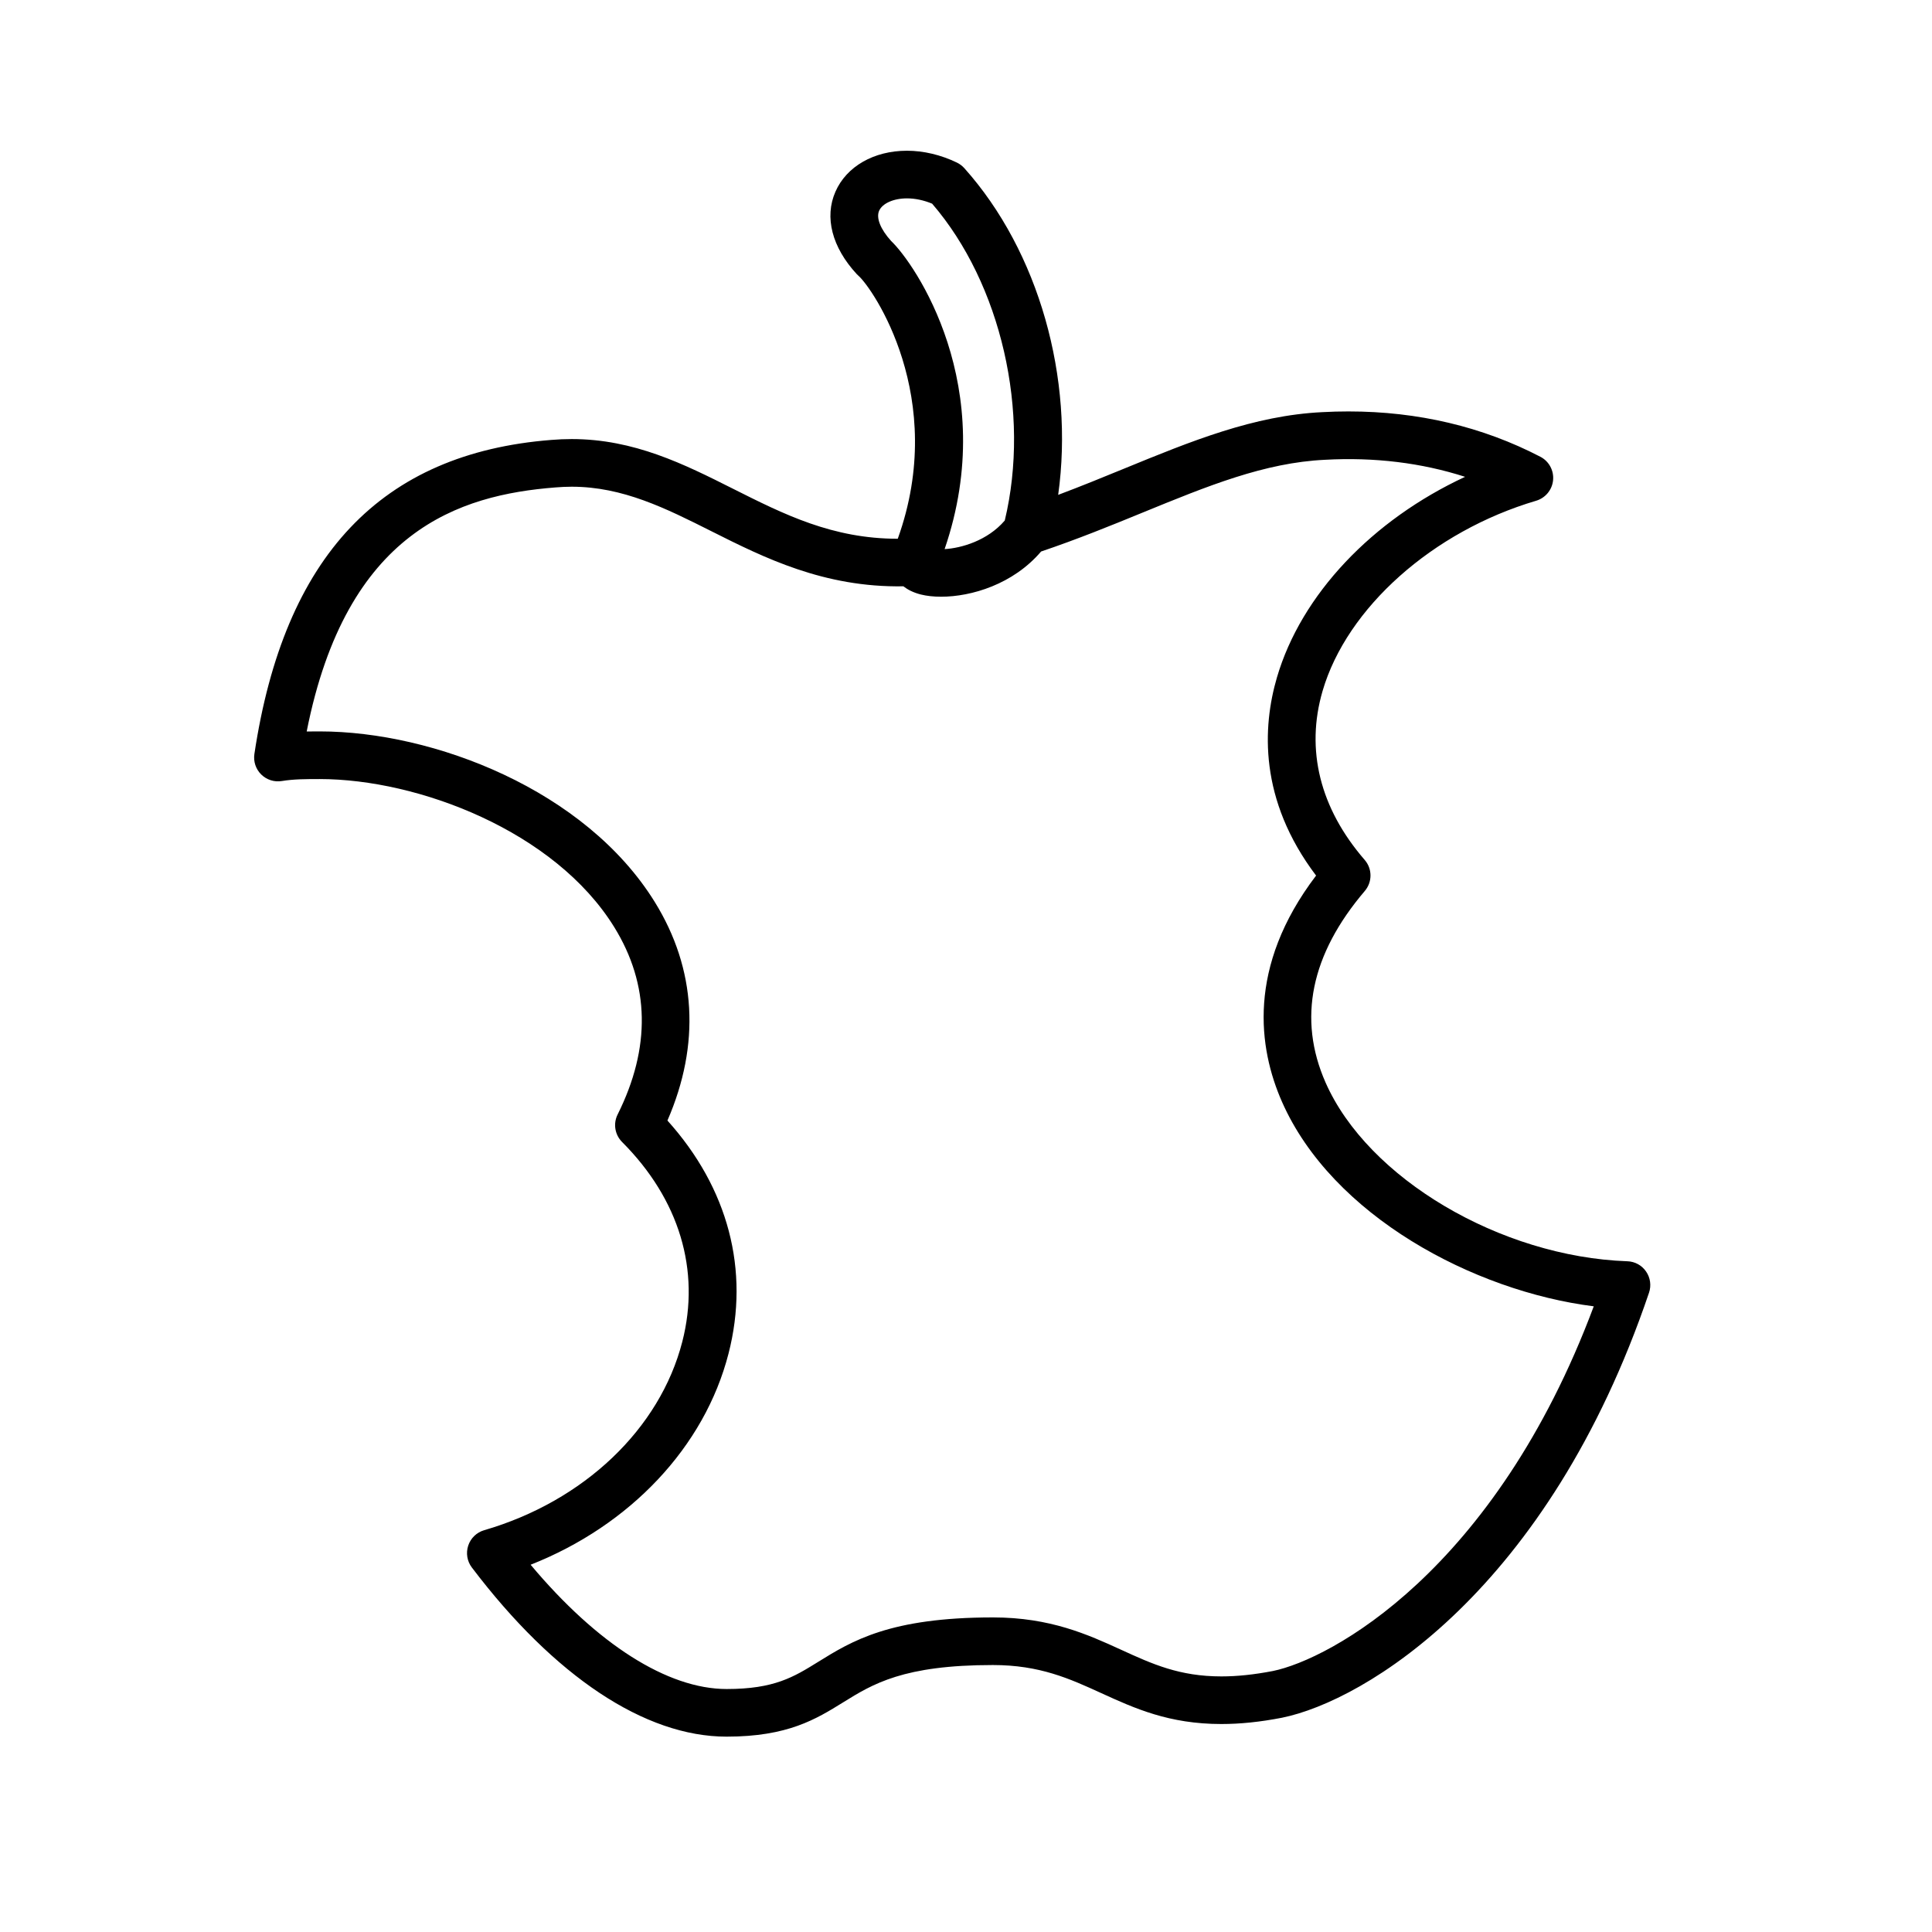 <?xml version="1.0" encoding="UTF-8"?>
<!-- Uploaded to: SVG Repo, www.svgrepo.com, Generator: SVG Repo Mixer Tools -->
<svg fill="#000000" width="800px" height="800px" version="1.1" viewBox="144 144 512 512" xmlns="http://www.w3.org/2000/svg">
 <path d="m575.28 478.25c-33.691-1.188-68.82-21.996-79.996-47.375-7.43-16.871-3.926-33.945 10.402-50.758 2.023-2.379 2.012-5.875-0.031-8.23-11.863-13.695-15.715-29.188-11.148-44.805 6.449-22.031 29.188-42.281 56.578-50.375 2.469-0.734 4.254-2.887 4.5-5.453 0.246-2.562-1.09-5.023-3.375-6.207-15.332-7.969-32.434-12.012-50.836-12.012-2.297 0-4.637 0.059-6.918 0.188-18.148 0.871-34.816 7.699-52.465 14.934-5.688 2.332-11.504 4.715-17.562 6.988 4.289-30.883-5.106-64.477-24.867-86.574-0.551-0.613-1.219-1.117-1.965-1.48-4.266-2.055-8.844-3.144-13.246-3.144-8.75 0-16.016 4.156-18.949 10.852-2.973 6.766-0.918 14.723 5.629 21.828 0.156 0.168 0.316 0.324 0.492 0.473 3.672 3.211 23.84 32.293 10.395 69.676h-0.004c-17.297 0-30.117-6.445-43.695-13.27-12.867-6.469-26.164-13.148-42.719-13.148-1.789 0-3.621 0.082-5.375 0.227-45.082 3.535-70.824 30.758-78.707 83.234-0.301 1.996 0.371 4.016 1.812 5.43 1.441 1.414 3.465 2.066 5.461 1.734 3.168-0.523 6.504-0.523 10.035-0.523 26.078 0 62.289 13.75 78.047 39.223 9.438 15.262 9.742 31.973 0.906 49.672-1.219 2.43-0.734 5.359 1.18 7.285 15.156 15.18 20.828 33.973 15.961 52.922-5.941 23.121-26.059 42.27-52.504 49.961-1.996 0.578-3.578 2.106-4.231 4.086-0.648 1.969-0.293 4.141 0.961 5.793 21.914 28.91 45.883 44.828 67.496 44.828 16.242 0 23.699-4.625 30.918-9.094 7.844-4.863 15.945-9.883 39.664-9.883 12.434 0 20.348 3.617 28.73 7.445 8.816 4.027 17.941 8.188 31.809 8.188 5.019 0 10.258-0.539 16.062-1.664 21.938-4.438 70.508-33.684 97.285-112.64 0.641-1.891 0.352-3.977-0.781-5.613-1.109-1.641-2.949-2.648-4.949-2.719zm-195.11-270.37c-2.832-3.133-4.027-6.121-3.195-8.02 0.867-1.969 3.836-3.289 7.387-3.289 2.156 0 4.438 0.484 6.66 1.402 18.297 21.23 26.113 55.355 19.254 83.965-4.574 5.356-11.551 7.332-15.945 7.582 14.758-43.035-7.992-75.809-14.16-81.641zm101.13 378.96c-4.949 0.953-9.406 1.426-13.609 1.426-11.125 0-18.285-3.266-26.566-7.055-8.812-4.027-18.793-8.578-33.977-8.578-27.316 0-37.414 6.258-46.32 11.777-6.488 4.019-11.617 7.199-24.258 7.199-15.672 0-34.324-11.898-51.949-32.938 26.363-10.395 46.09-31.211 52.445-55.957 5.68-22.098-0.074-43.867-16.188-61.758 8.777-20.191 7.648-40.137-3.352-57.914-18.359-29.68-58.559-45.211-88.785-45.211-1.145 0-2.297 0-3.465 0.02 10.539-53.359 40.516-62.68 65.898-64.676 1.449-0.121 2.91-0.191 4.336-0.191 13.547 0 24.965 5.738 37.047 11.809 13.961 7.019 29.805 14.934 50.848 14.586 1.133 0.875 2.602 1.656 4.621 2.168 1.531 0.383 3.359 0.59 5.375 0.59 8.031 0 19.086-3.293 26.5-11.98 9.594-3.246 18.391-6.82 26.887-10.309 17.336-7.098 32.309-13.234 48.332-14 13.113-0.727 25.629 0.805 37.145 4.516-24.562 11.41-43.422 31.164-49.867 53.176-3.809 13.023-4.863 32.359 10.379 52.496-18.445 24.258-15.254 45.828-9.043 59.938 13.273 30.145 50.73 50.191 82.629 54.215-26.266 70.258-69.98 93.598-85.062 96.652z"/>
</svg>
